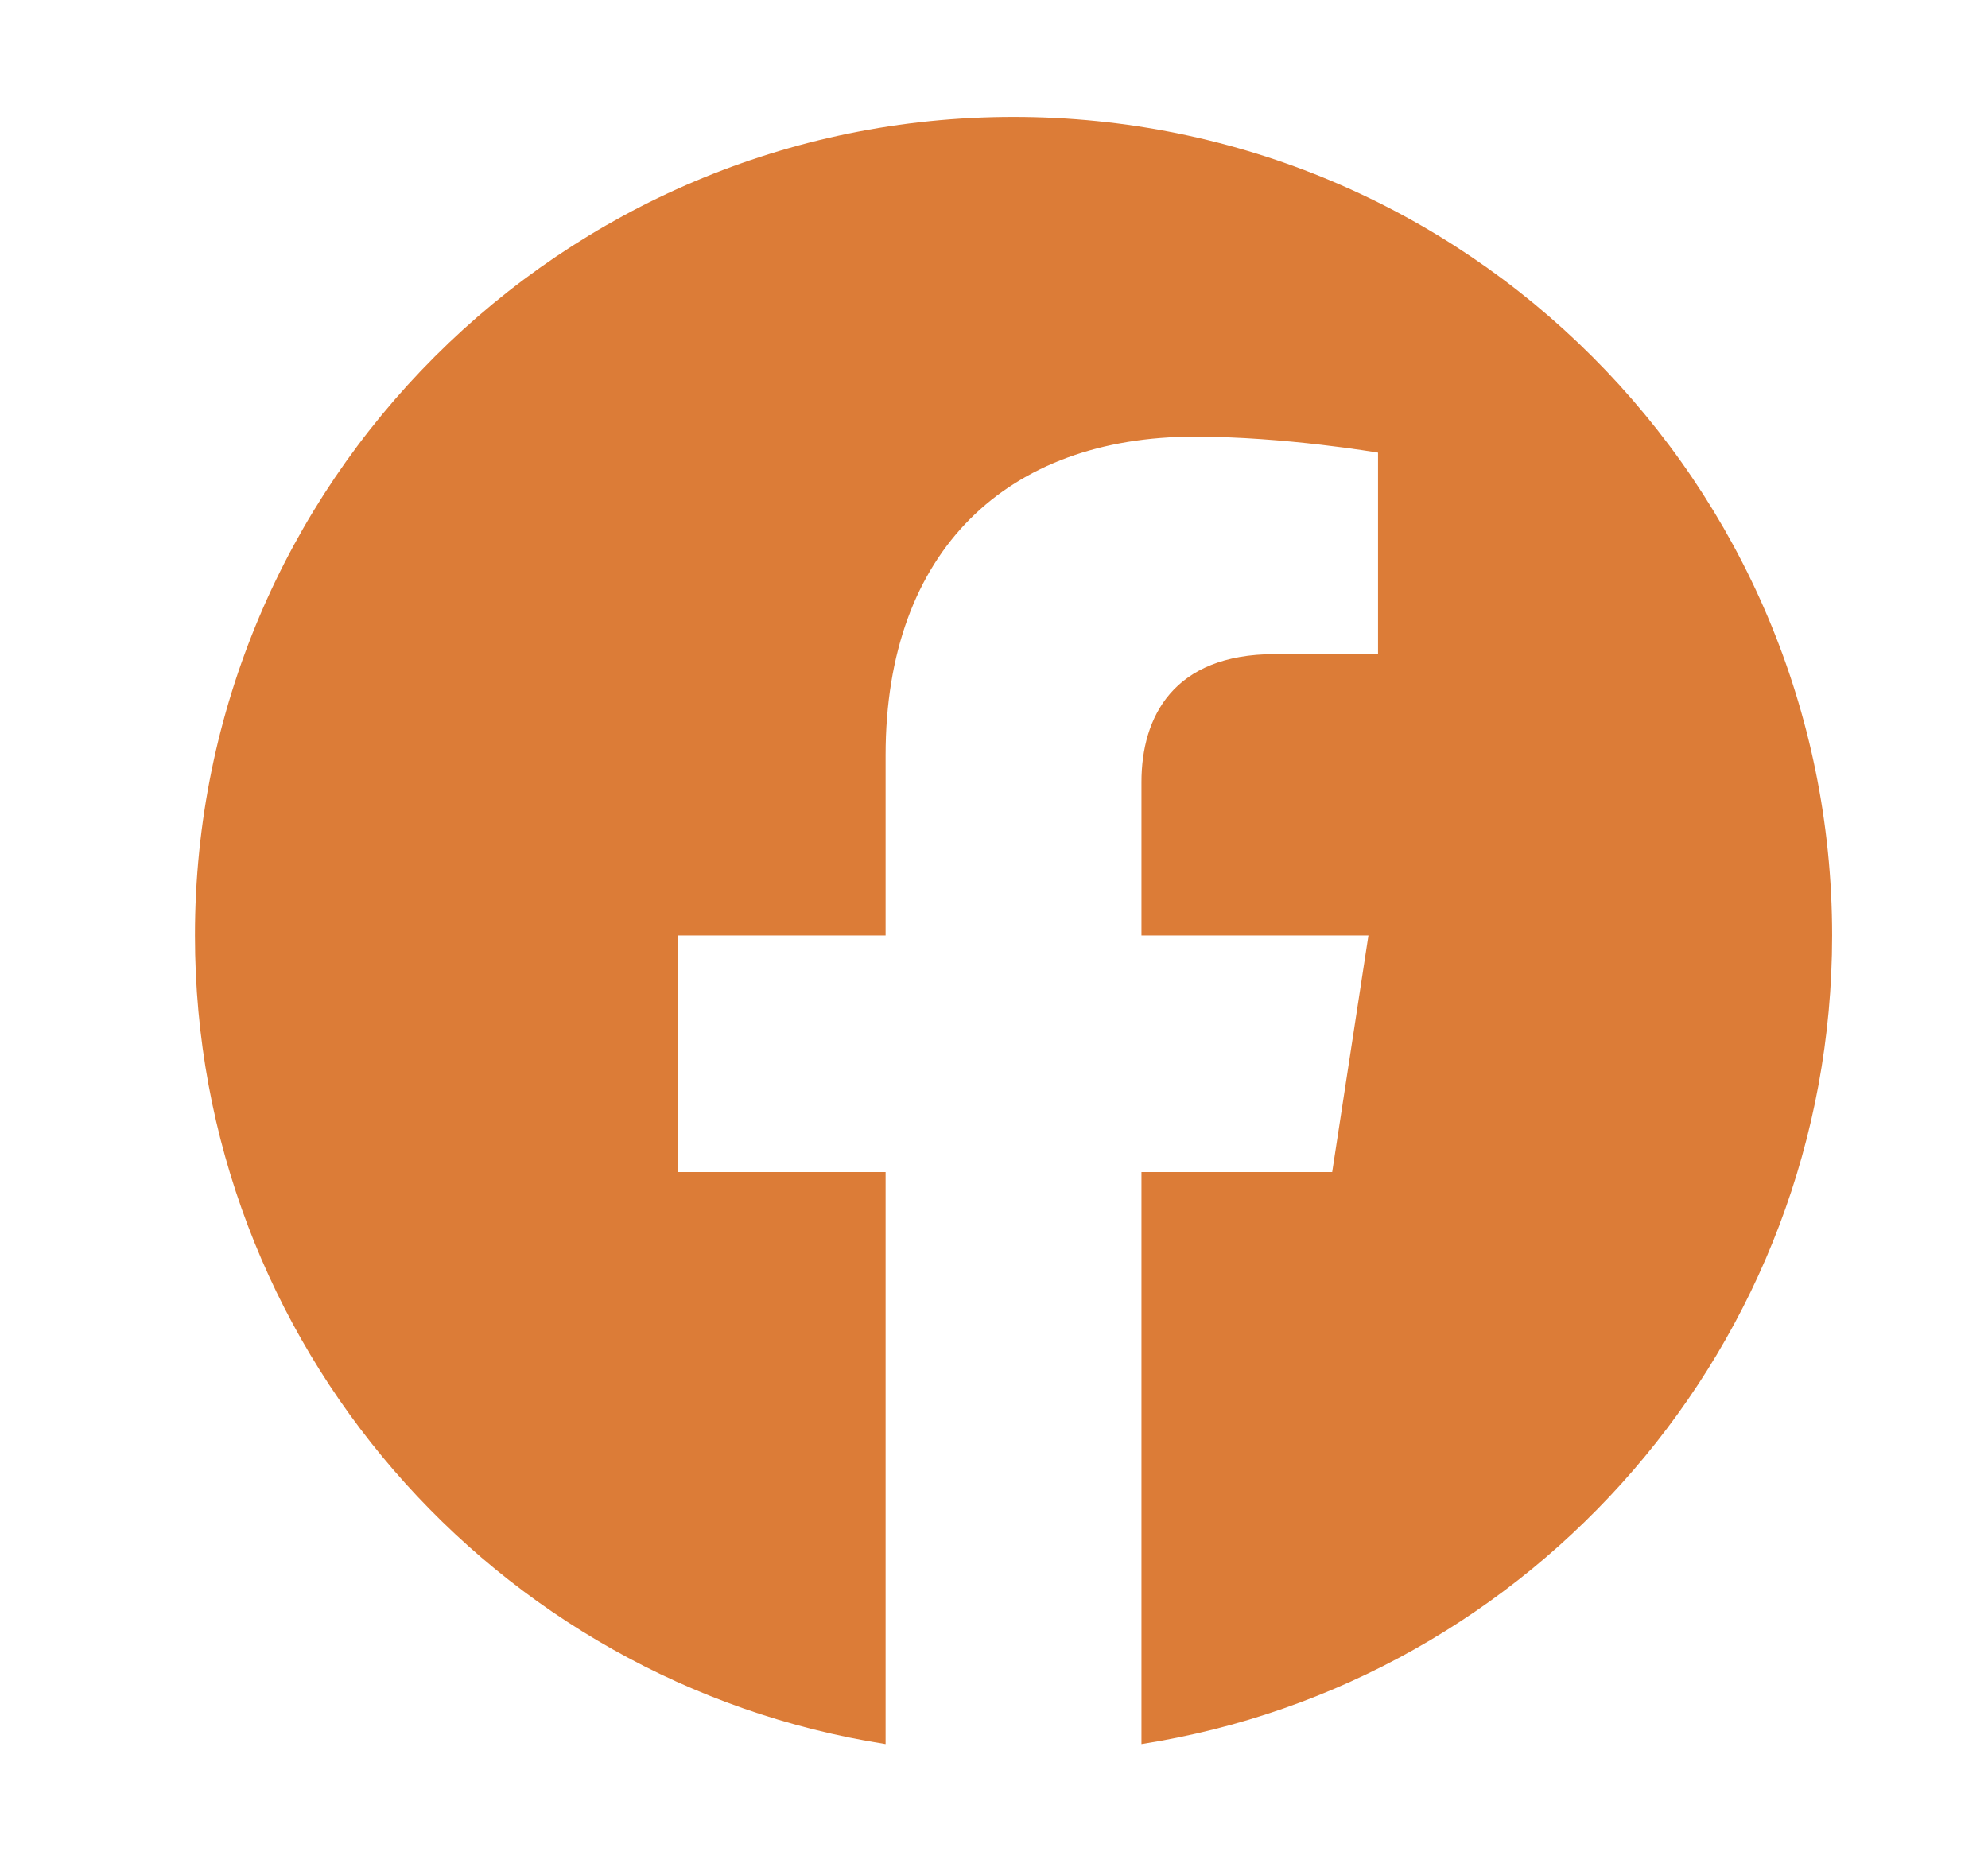 <svg width="17" height="16" viewBox="0 0 17 16" fill="none" xmlns="http://www.w3.org/2000/svg">
<path d="M15.667 8C15.667 4.134 12.533 1 8.667 1C4.801 1 1.667 4.134 1.667 8C1.667 11.494 4.227 14.39 7.573 14.915V10.023H5.796V8H7.573V6.458C7.573 4.703 8.618 3.734 10.217 3.734C10.983 3.734 11.784 3.871 11.784 3.871V5.594H10.901C10.032 5.594 9.761 6.133 9.761 6.688V8H11.702L11.392 10.023H9.761V14.915C13.107 14.39 15.667 11.494 15.667 8Z" fill="#DC7C37"/>
</svg>
